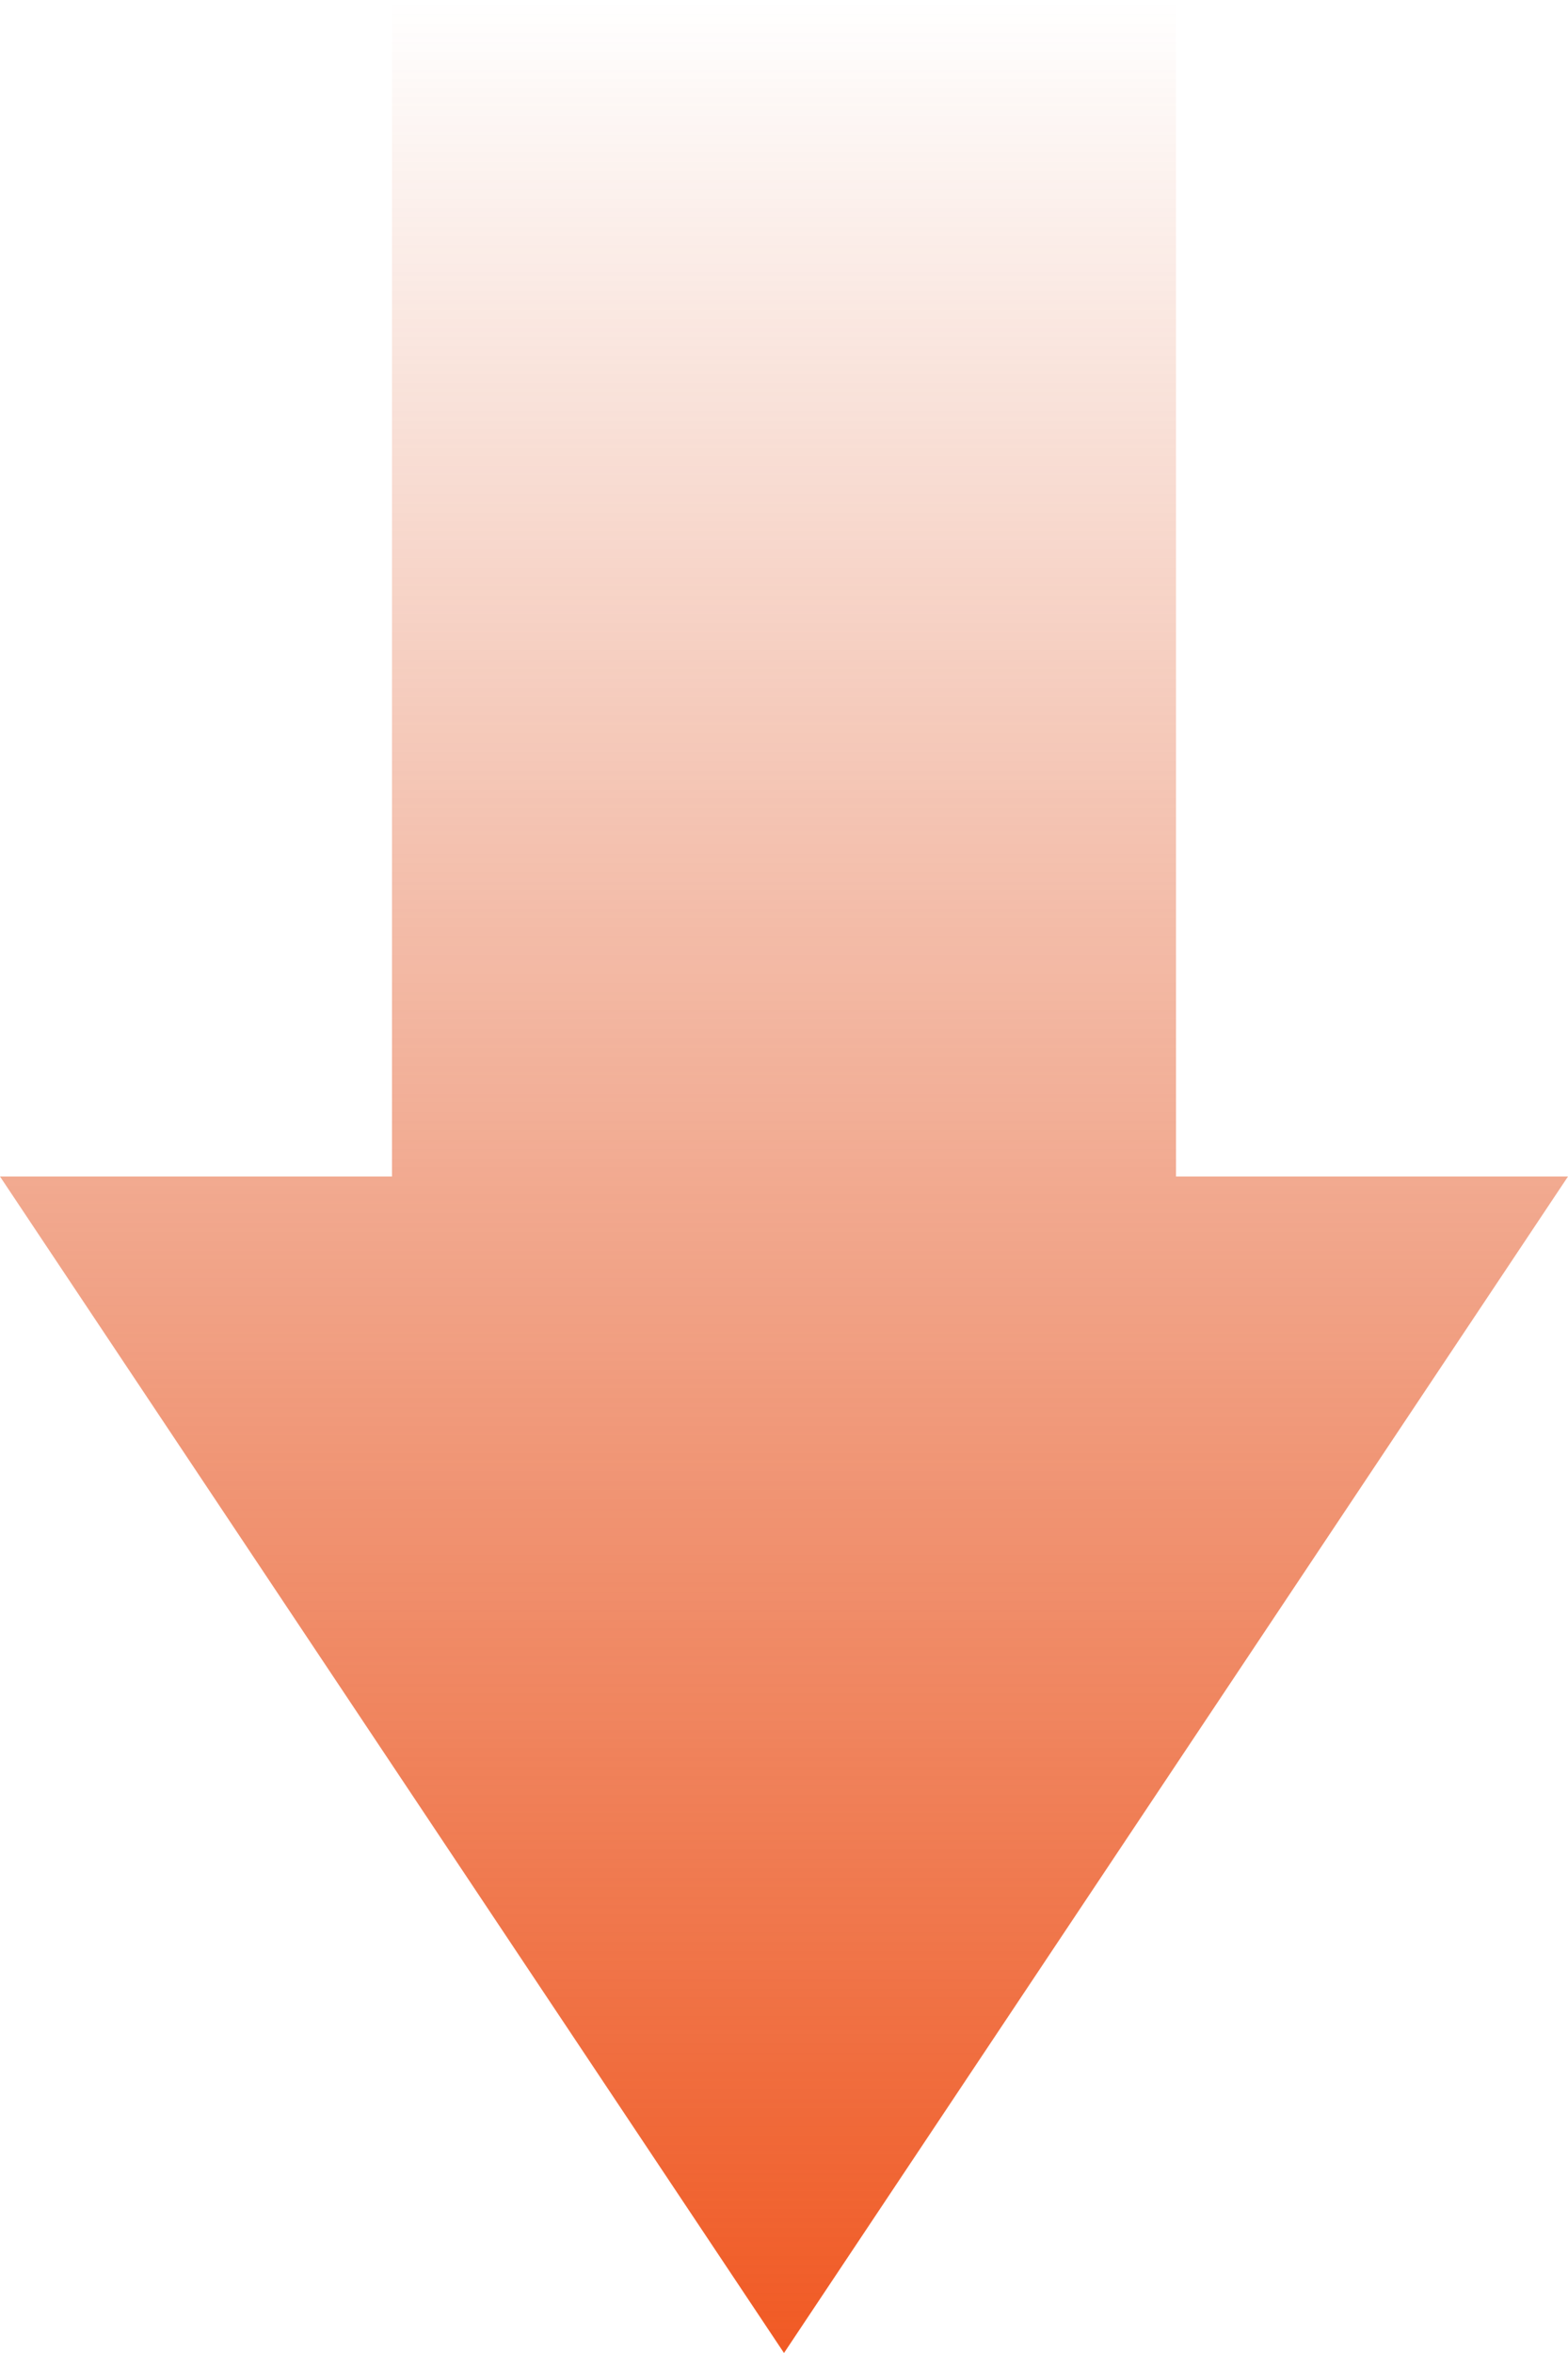 <?xml version="1.0" encoding="UTF-8"?> <svg xmlns="http://www.w3.org/2000/svg" xmlns:xlink="http://www.w3.org/1999/xlink" id="Capa_1" viewBox="0 0 40 60"><defs><style>.cls-1{fill:url(#Degradado_sin_nombre_8);stroke-width:0px;}</style><linearGradient id="Degradado_sin_nombre_8" x1="20" y1="60" x2="20" y2="0" gradientUnits="userSpaceOnUse"><stop offset="0" stop-color="#f15a24"></stop><stop offset="1" stop-color="#d75020" stop-opacity="0"></stop></linearGradient></defs><polygon class="cls-1" points="40 30 20 60 0 30 10 30 10 0 30 0 30 30 40 30"></polygon></svg> 